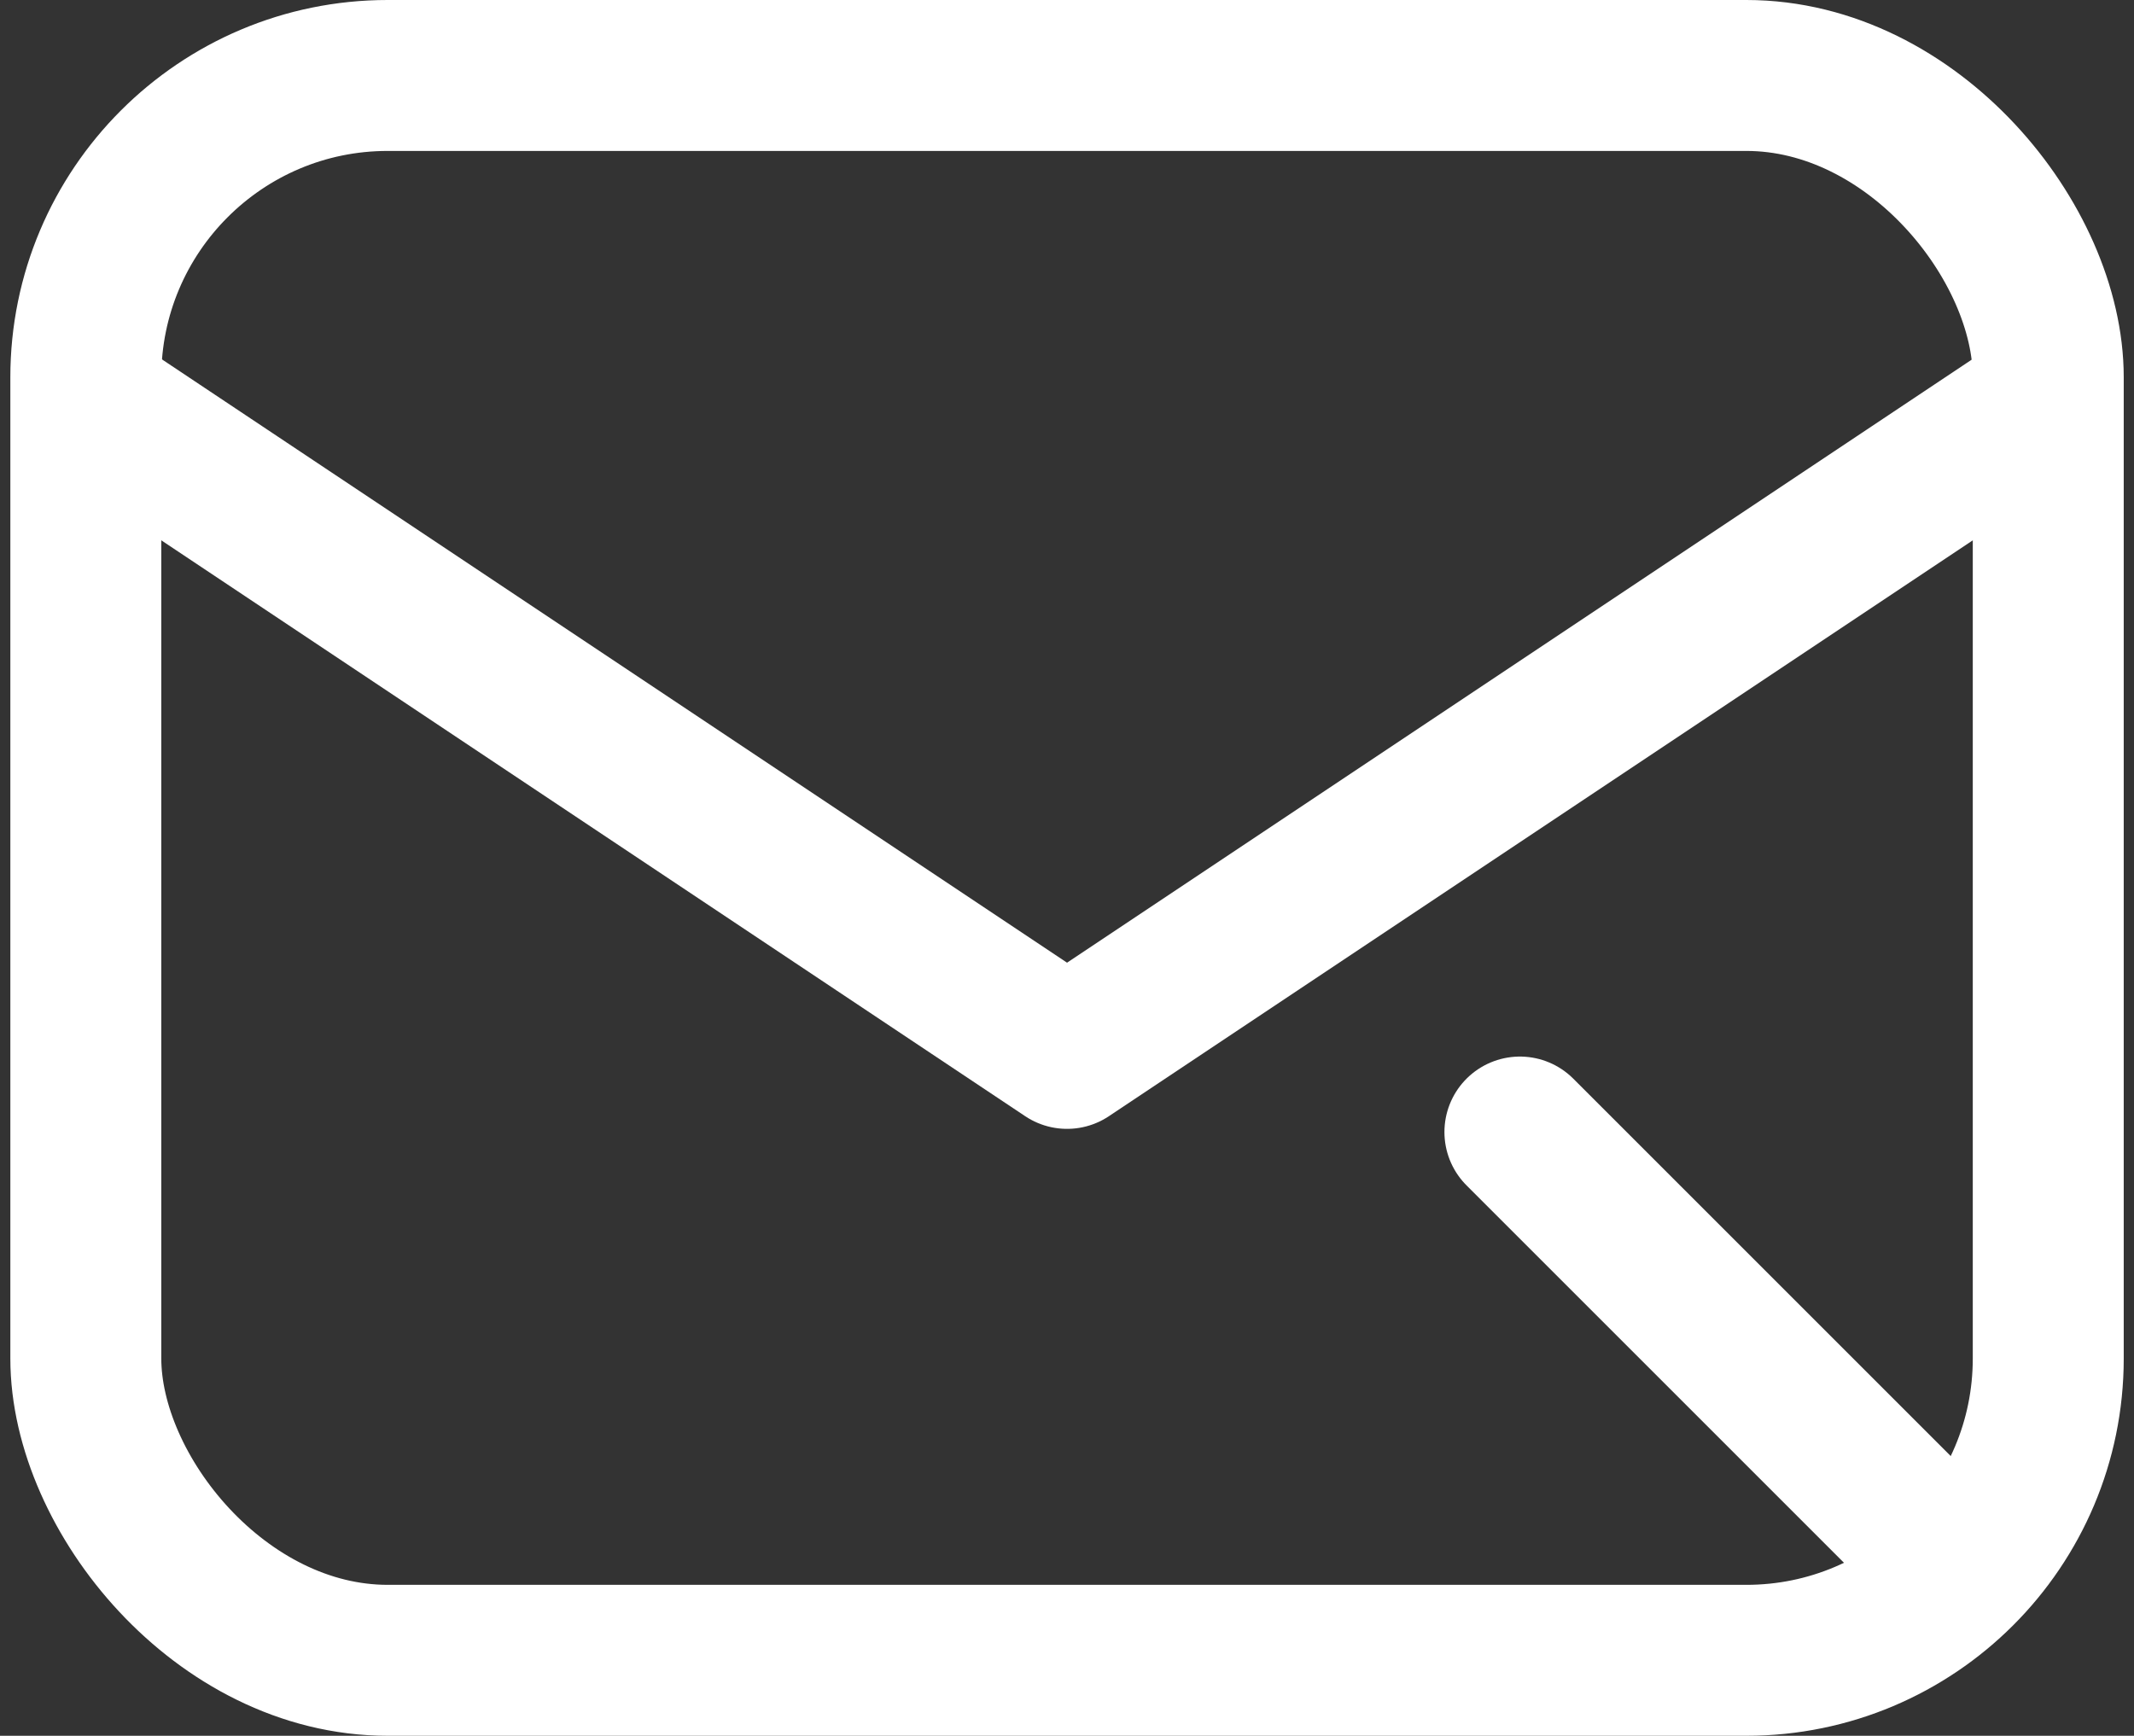 <svg xmlns="http://www.w3.org/2000/svg" width="28.273" height="23"><rect width="100%" height="100%" fill="#333333" stroke="none"/><g data-name="グループ 2544" transform="translate(-3210.863 99)" fill="none" stroke="#fff" stroke-linecap="round" stroke-linejoin="round" stroke-width="2"><rect data-name="長方形 1928" width="26" height="21" rx="4" transform="translate(3212 -98)"/><path data-name="パス 3649" d="M3212.25-93.542l12.75 8.5 12.75-8.5"/><path data-name="線 10" d="M3231-84l5 5"/></g></svg>